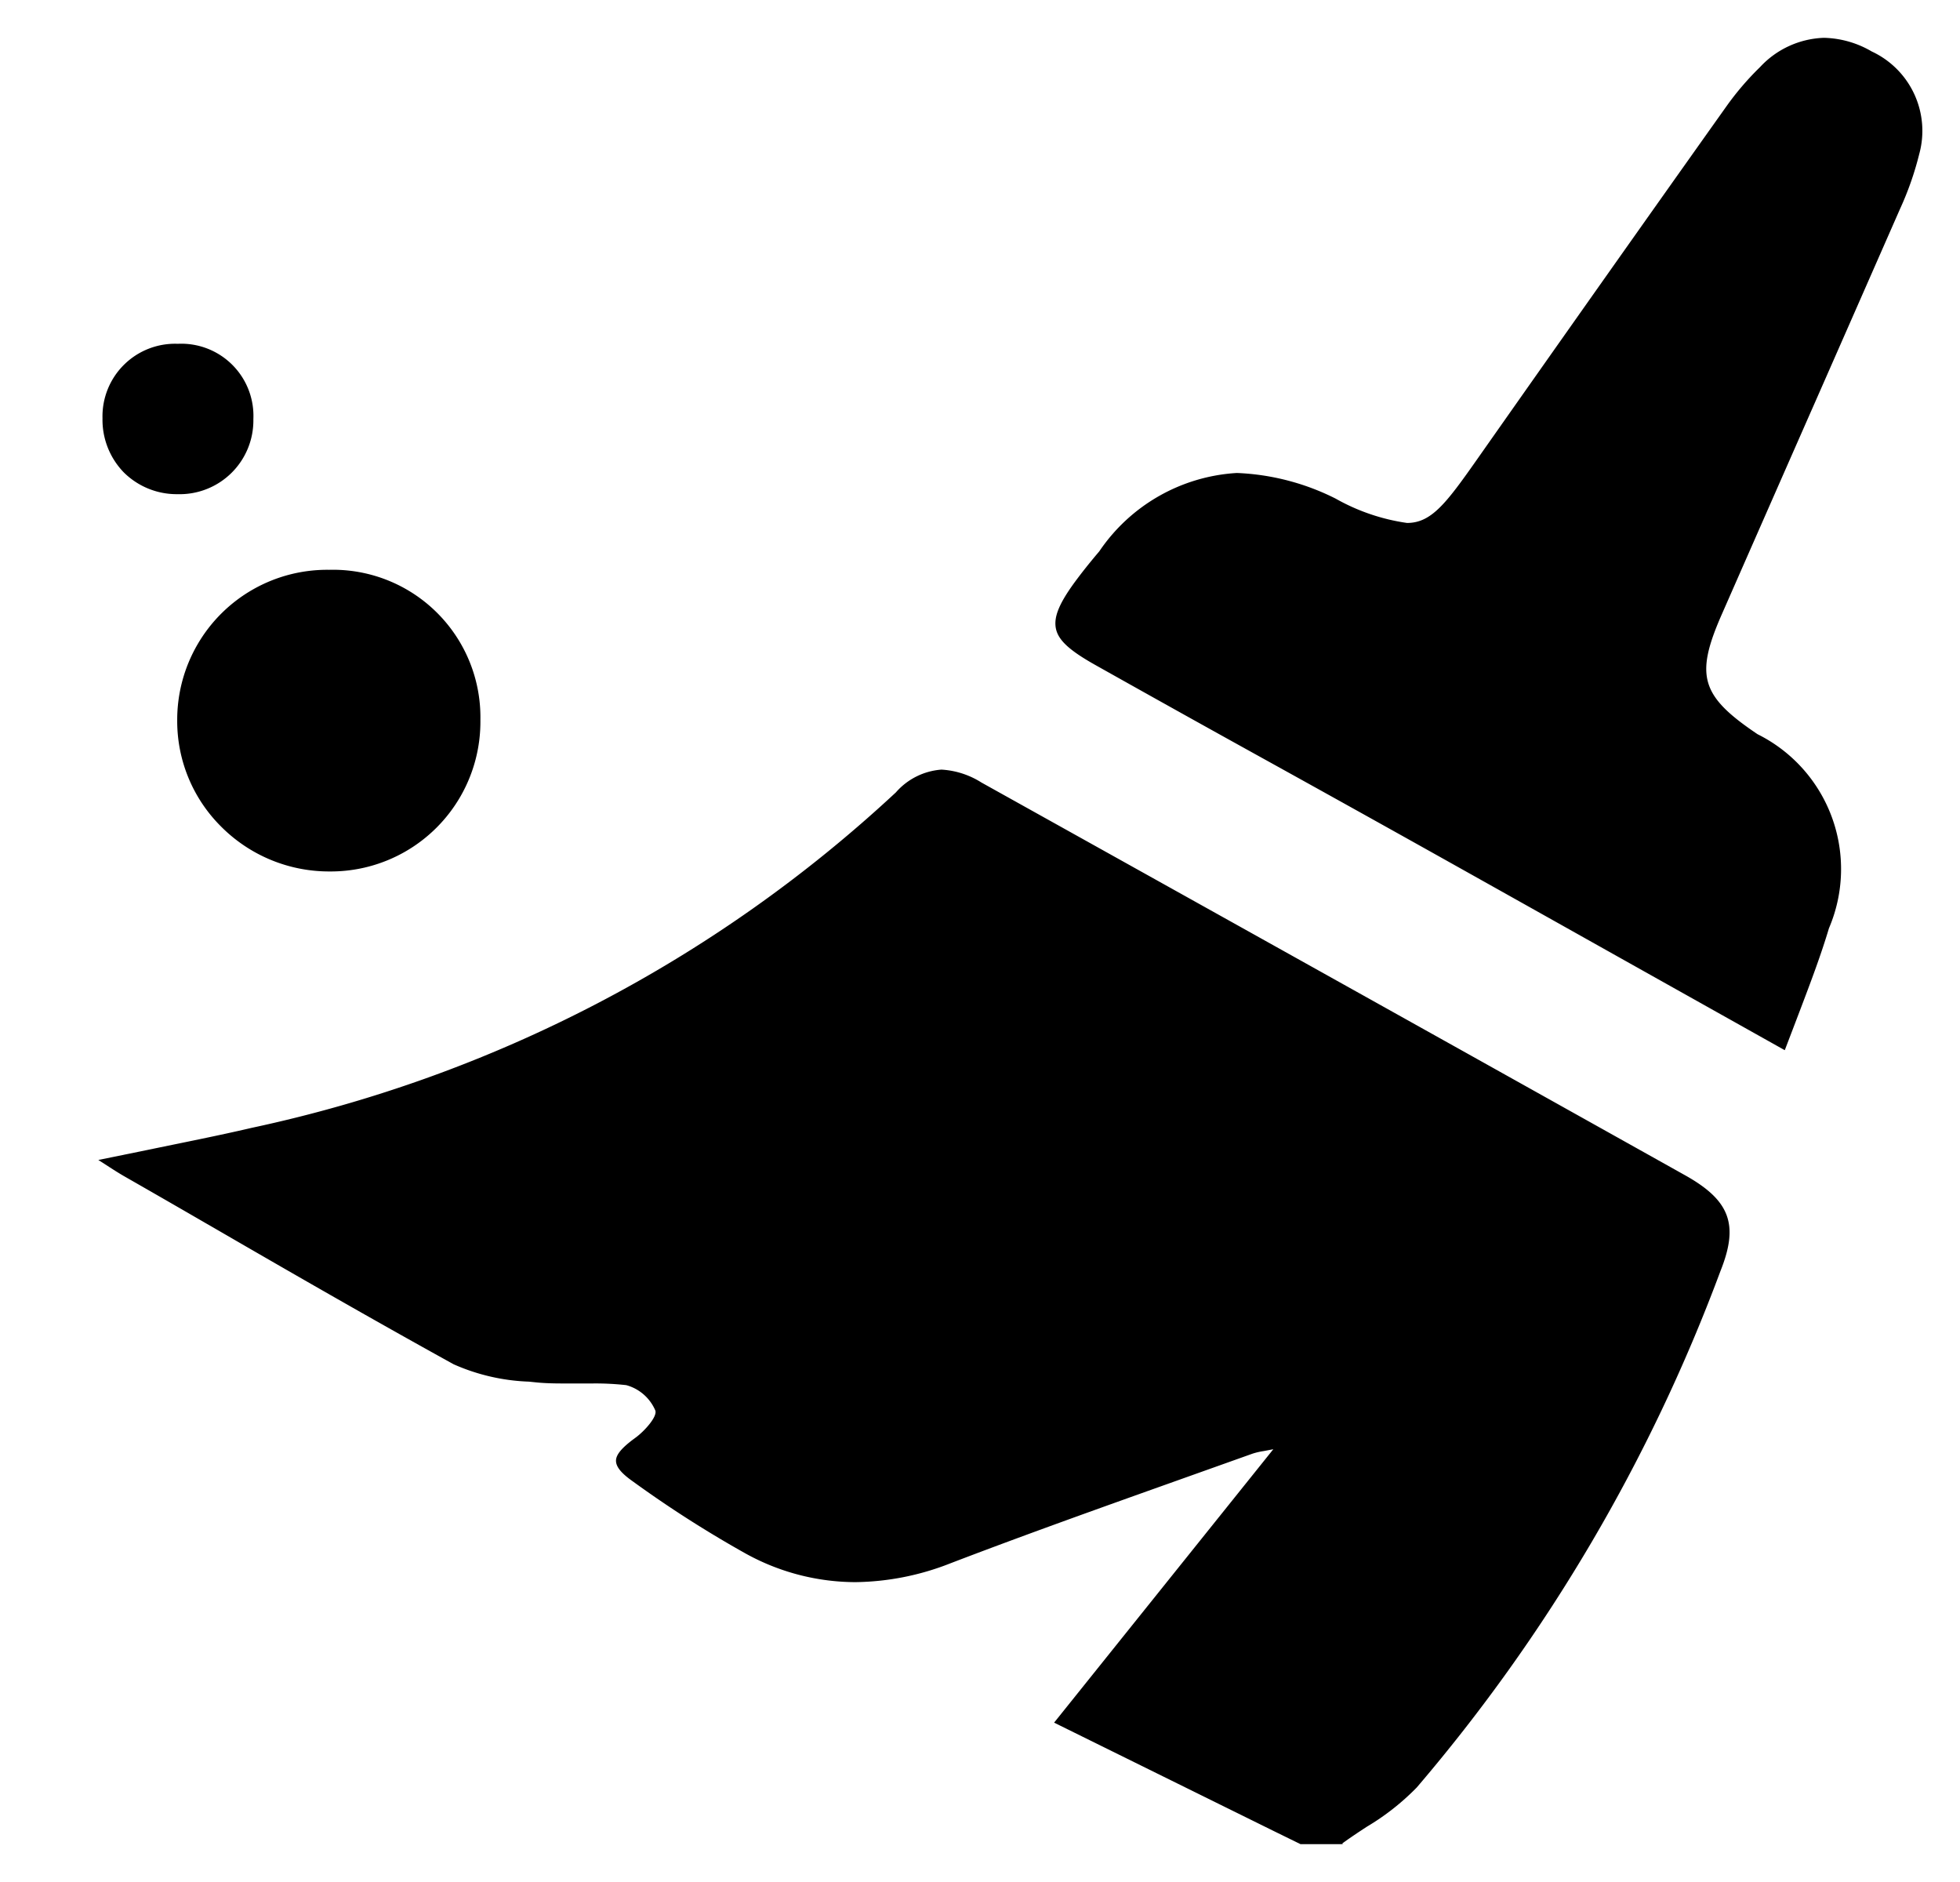 <svg xmlns="http://www.w3.org/2000/svg" width="25.814" height="24.783" viewBox="0 0 25.814 24.783">
  <path id="icon" d="M-1275.524-668.762h-.567l-.3-.147-.045-.022-2.9-1.431,2.887-3.6-.126.024a.916.916,0,0,0-.147.034l-1.1.392c-.951.339-1.929.688-2.882,1.053a3.511,3.511,0,0,1-1.252.247,3,3,0,0,1-1.436-.373,14.989,14.989,0,0,1-1.493-.954c-.152-.107-.22-.191-.221-.27s.072-.17.25-.3c.125-.089.3-.286.267-.365a.583.583,0,0,0-.382-.332,3.644,3.644,0,0,0-.45-.022h-.335c-.124,0-.271,0-.418-.016l-.078-.008a2.671,2.671,0,0,1-.993-.229c-1.087-.6-2.176-1.227-3.228-1.837l-.018-.01q-.547-.317-1.1-.633c-.067-.039-.133-.081-.224-.14l-.109-.07.638-.13c.481-.1.932-.188,1.382-.293a17.952,17.952,0,0,0,8.484-4.417.882.882,0,0,1,.6-.3,1.1,1.1,0,0,1,.527.17c2.969,1.654,6.129,3.416,9.261,5.168.6.334.717.653.472,1.265a22.575,22.575,0,0,1-4,6.8,3.213,3.213,0,0,1-.658.517c-.11.072-.222.146-.327.223Zm5.81-10.455h0l-2.175-1.219c-.87-.488-1.731-.971-2.593-1.453q-1.074-.6-2.148-1.194t-2.153-1.2c-.349-.195-.5-.332-.53-.489s.049-.345.294-.668c.084-.111.175-.224.278-.345a2.354,2.354,0,0,1,1.812-1.032,3.171,3.171,0,0,1,1.3.337,2.678,2.678,0,0,0,.941.321c.321,0,.515-.257.924-.839,1.161-1.652,2.234-3.171,3.28-4.643a3.764,3.764,0,0,1,.445-.52,1.2,1.2,0,0,1,.842-.386,1.3,1.3,0,0,1,.63.18,1.153,1.153,0,0,1,.625,1.351,4.089,4.089,0,0,1-.252.72q-.571,1.3-1.143,2.6l-.016.036-.023.052q-.584,1.327-1.167,2.654c-.355.808-.276,1.074.472,1.577a1.983,1.983,0,0,1,.94,2.555c-.107.358-.24.708-.38,1.077-.066.174-.132.346-.2.524Zm-19.166-2.353h0a2.006,2.006,0,0,1-1.429-.593,1.957,1.957,0,0,1-.576-1.4,1.975,1.975,0,0,1,2-1.979,1.942,1.942,0,0,1,1.993,1.979A1.971,1.971,0,0,1-1288.88-681.57Zm-2-4.968a.989.989,0,0,1-.708-.286.994.994,0,0,1-.281-.713.956.956,0,0,1,.992-.981.95.95,0,0,1,.995.992A.971.971,0,0,1-1290.881-686.538Z" transform="translate(1293.219 693.045)" stroke="rgba(0,0,0,0)" stroke-miterlimit="10" stroke-width="1"/>
</svg>
